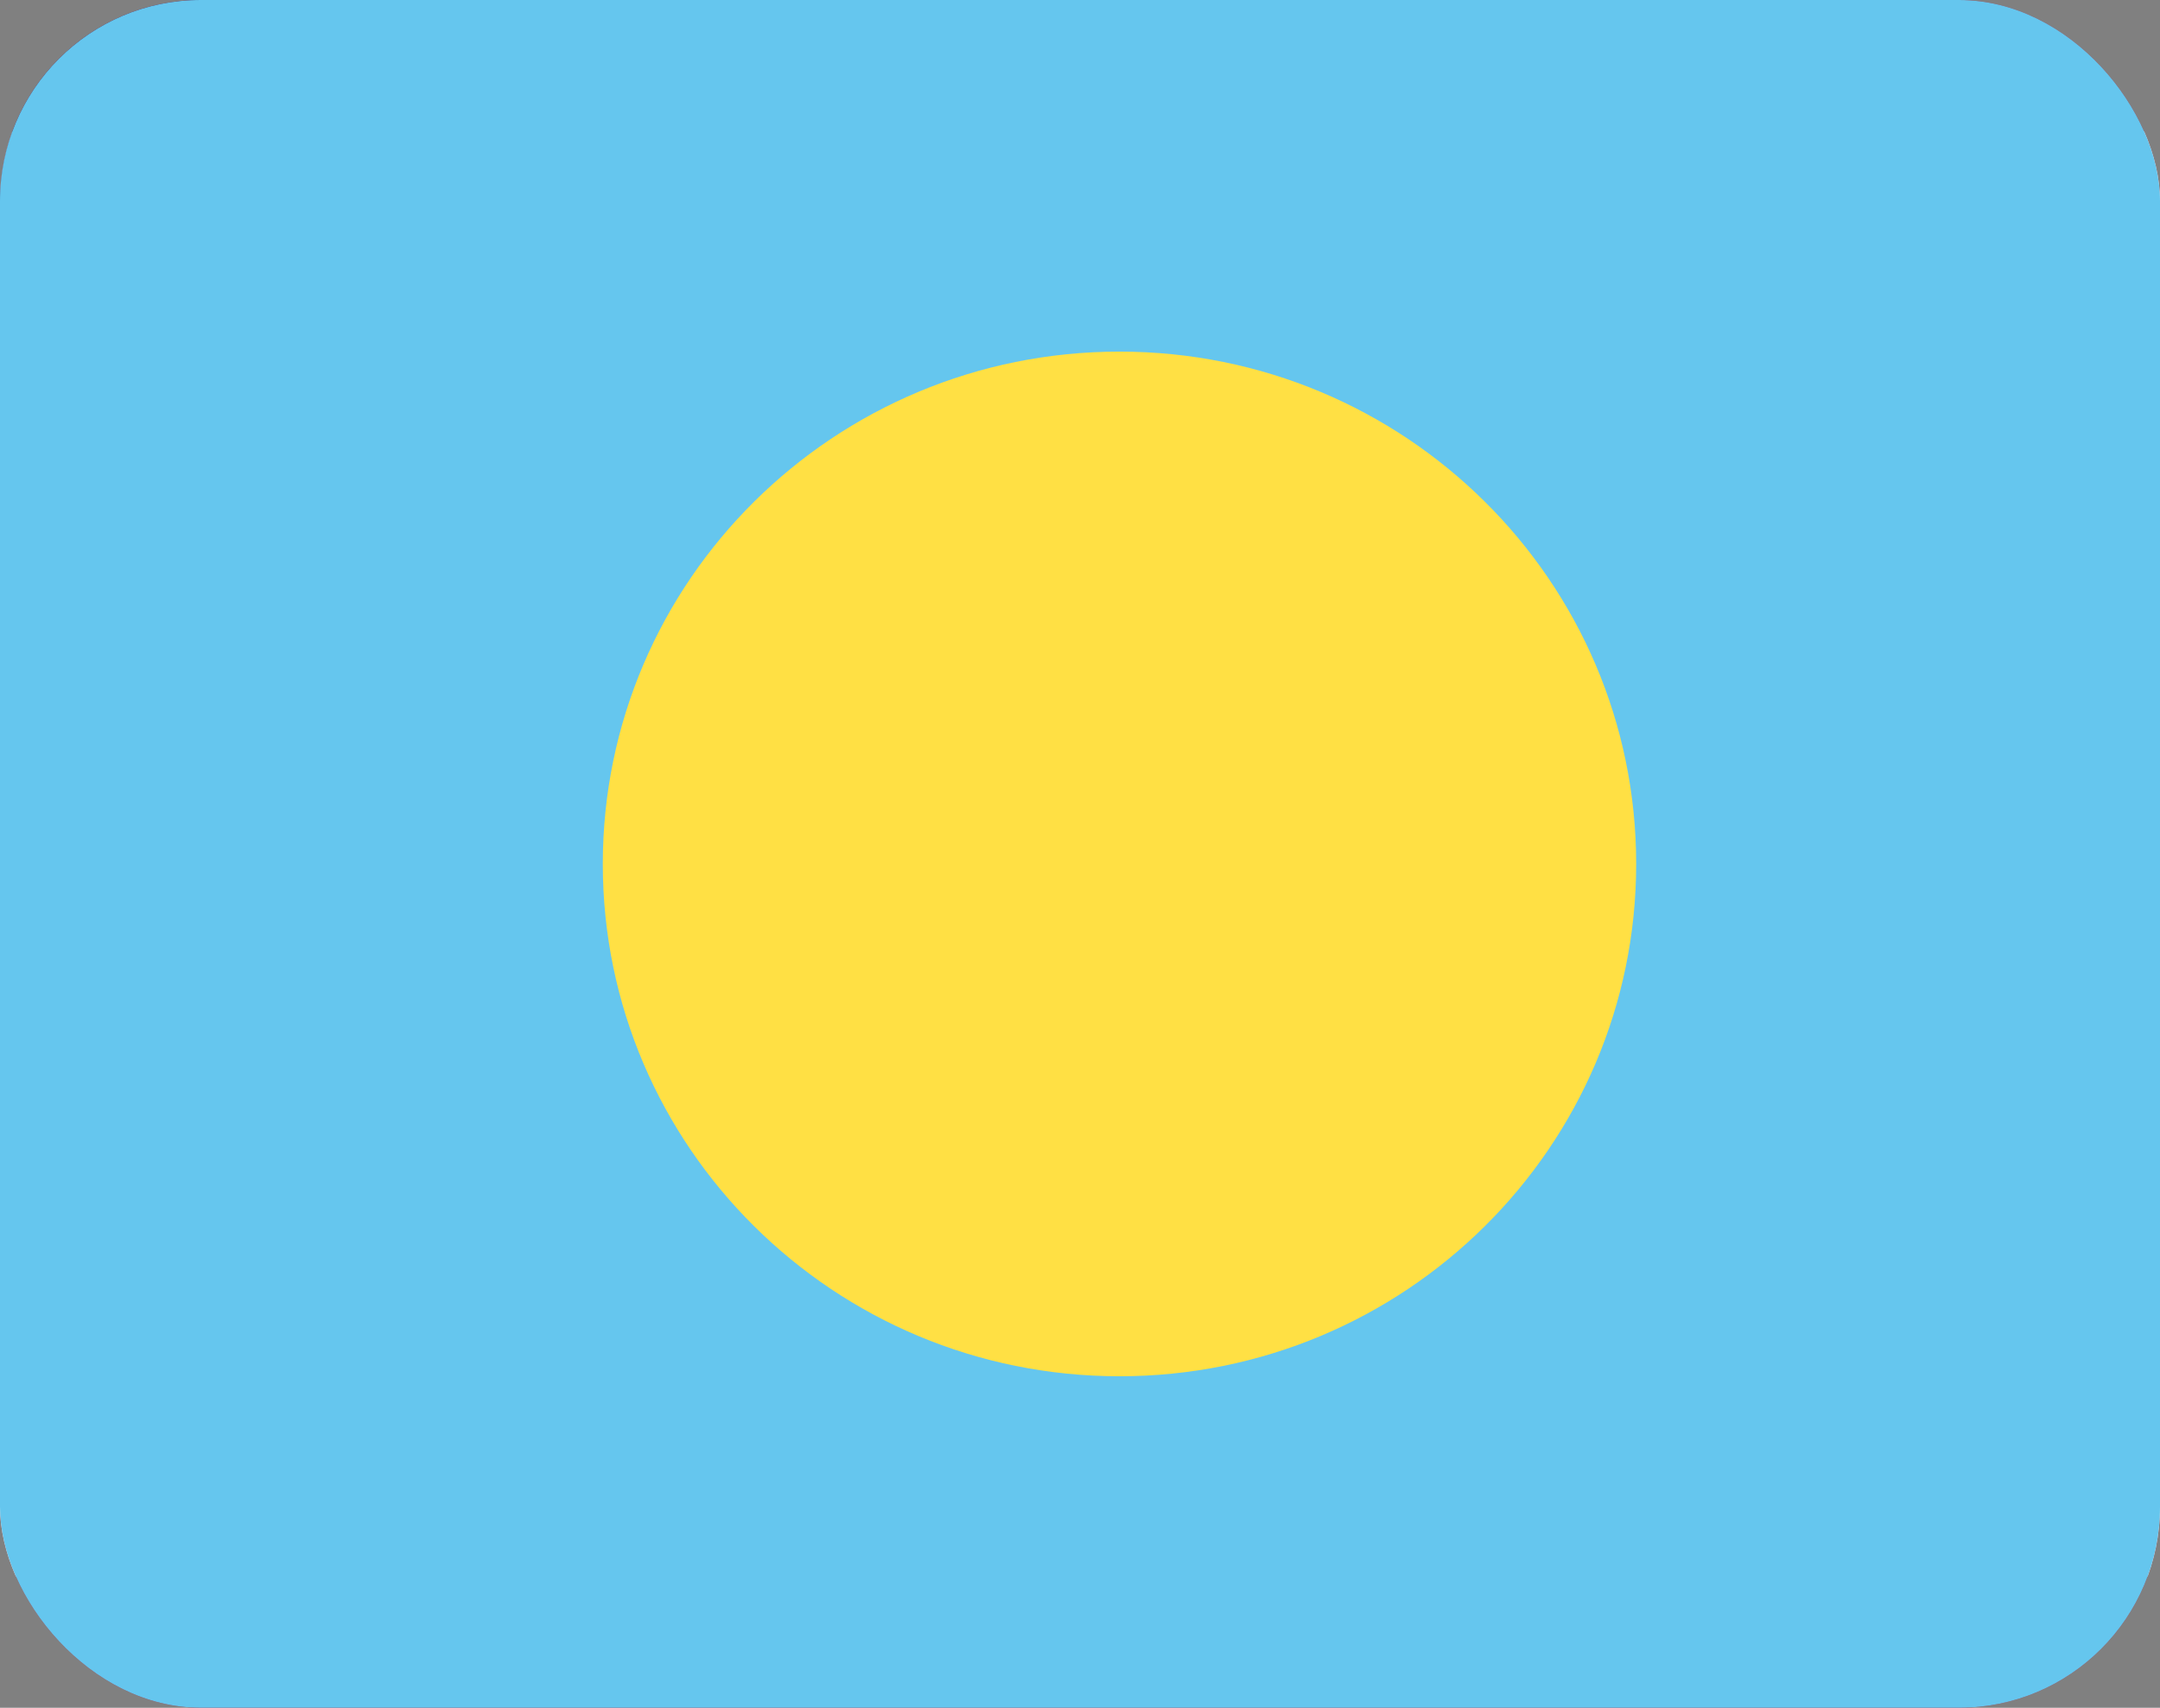 <svg width="43" height="34" viewBox="0 0 43 34" fill="none" xmlns="http://www.w3.org/2000/svg">
<rect x="0" y="0" width="43" height="34" fill="#808080" stroke="none"/>
<g clip-path="url(#clip0_1385_24182)">
<path d="M63.962 0H0V34H63.962V0Z" fill="#B22234"/>
<path fill-rule="evenodd" clip-rule="evenodd" d="M63.962 5.231H0V2.615H63.962V5.231ZM0 7.846H63.962V10.461H0V7.846ZM63.962 15.692H0V13.077H63.962V15.692ZM0 18.308H63.962V20.923H0V18.308ZM63.962 26.154H0V23.538H63.962V26.154ZM0 28.769H63.962V31.384H0V28.769Z" fill="white"/>
<path d="M25.585 0H0V18.308H25.585V0Z" fill="#3C3B6E"/>
<path d="M3.115 4.984L4.043 7.869L1.613 6.086H4.617L2.187 7.869L3.115 4.984Z" fill="white"/>
<path d="M3.115 10.566L4.043 13.451L1.613 11.668H4.617L2.187 13.451L3.115 10.566Z" fill="white"/>
<path d="M6.365 2.194L7.293 5.078L4.863 3.295H7.867L5.437 5.078L6.365 2.194Z" fill="white"/>
<path d="M6.365 7.775L7.293 10.659L4.863 8.876H7.867L5.437 10.659L6.365 7.775Z" fill="white"/>
<path d="M6.365 13.356L7.293 16.241L4.863 14.458H7.867L5.437 16.241L6.365 13.356Z" fill="white"/>
<path d="M9.615 4.984L10.543 7.869L8.113 6.086H11.117L8.687 7.869L9.615 4.984Z" fill="white"/>
<path d="M9.615 10.566L10.543 13.451L8.113 11.668H11.117L8.687 13.451L9.615 10.566Z" fill="white"/>
<path d="M12.865 2.194L13.793 5.078L11.363 3.295H14.367L11.937 5.078L12.865 2.194Z" fill="white"/>
<path d="M12.865 7.775L13.793 10.659L11.363 8.876H14.367L11.937 10.659L12.865 7.775Z" fill="white"/>
<path d="M12.865 13.356L13.793 16.241L11.363 14.458H14.367L11.937 16.241L12.865 13.356Z" fill="white"/>
<path d="M16.115 4.984L17.043 7.869L14.613 6.086H17.617L15.187 7.869L16.115 4.984Z" fill="white"/>
<path d="M16.115 10.566L17.043 13.451L14.613 11.668H17.617L15.187 13.451L16.115 10.566Z" fill="white"/>
<path d="M19.365 2.194L20.293 5.078L17.863 3.295H20.867L18.437 5.078L19.365 2.194Z" fill="white"/>
<path d="M19.365 7.775L20.293 10.659L17.863 8.876H20.867L18.437 10.659L19.365 7.775Z" fill="white"/>
<path d="M19.365 13.356L20.293 16.241L17.863 14.458H20.867L18.437 16.241L19.365 13.356Z" fill="white"/>
<path d="M22.615 4.984L23.543 7.869L21.113 6.086H24.117L21.687 7.869L22.615 4.984Z" fill="white"/>
<path d="M22.615 10.566L23.543 13.451L21.113 11.668H24.117L21.687 13.451L22.615 10.566Z" fill="white"/>
<path d="M43 0H0V34H43V0Z" fill="#65C6EE"/>
<path fill-rule="evenodd" clip-rule="evenodd" d="M22.286 27.4C27.966 27.4 32.572 22.833 32.572 17.2C32.572 11.567 27.966 7 22.286 7C16.605 7 12 11.567 12 17.2C12 22.833 16.605 27.4 22.286 27.4Z" fill="#FFE044"/>
</g>
<defs>
<clipPath id="clip0_1385_24182">
<rect width="43" height="34" rx="4" fill="white"/>
</clipPath>
</defs>
</svg>
